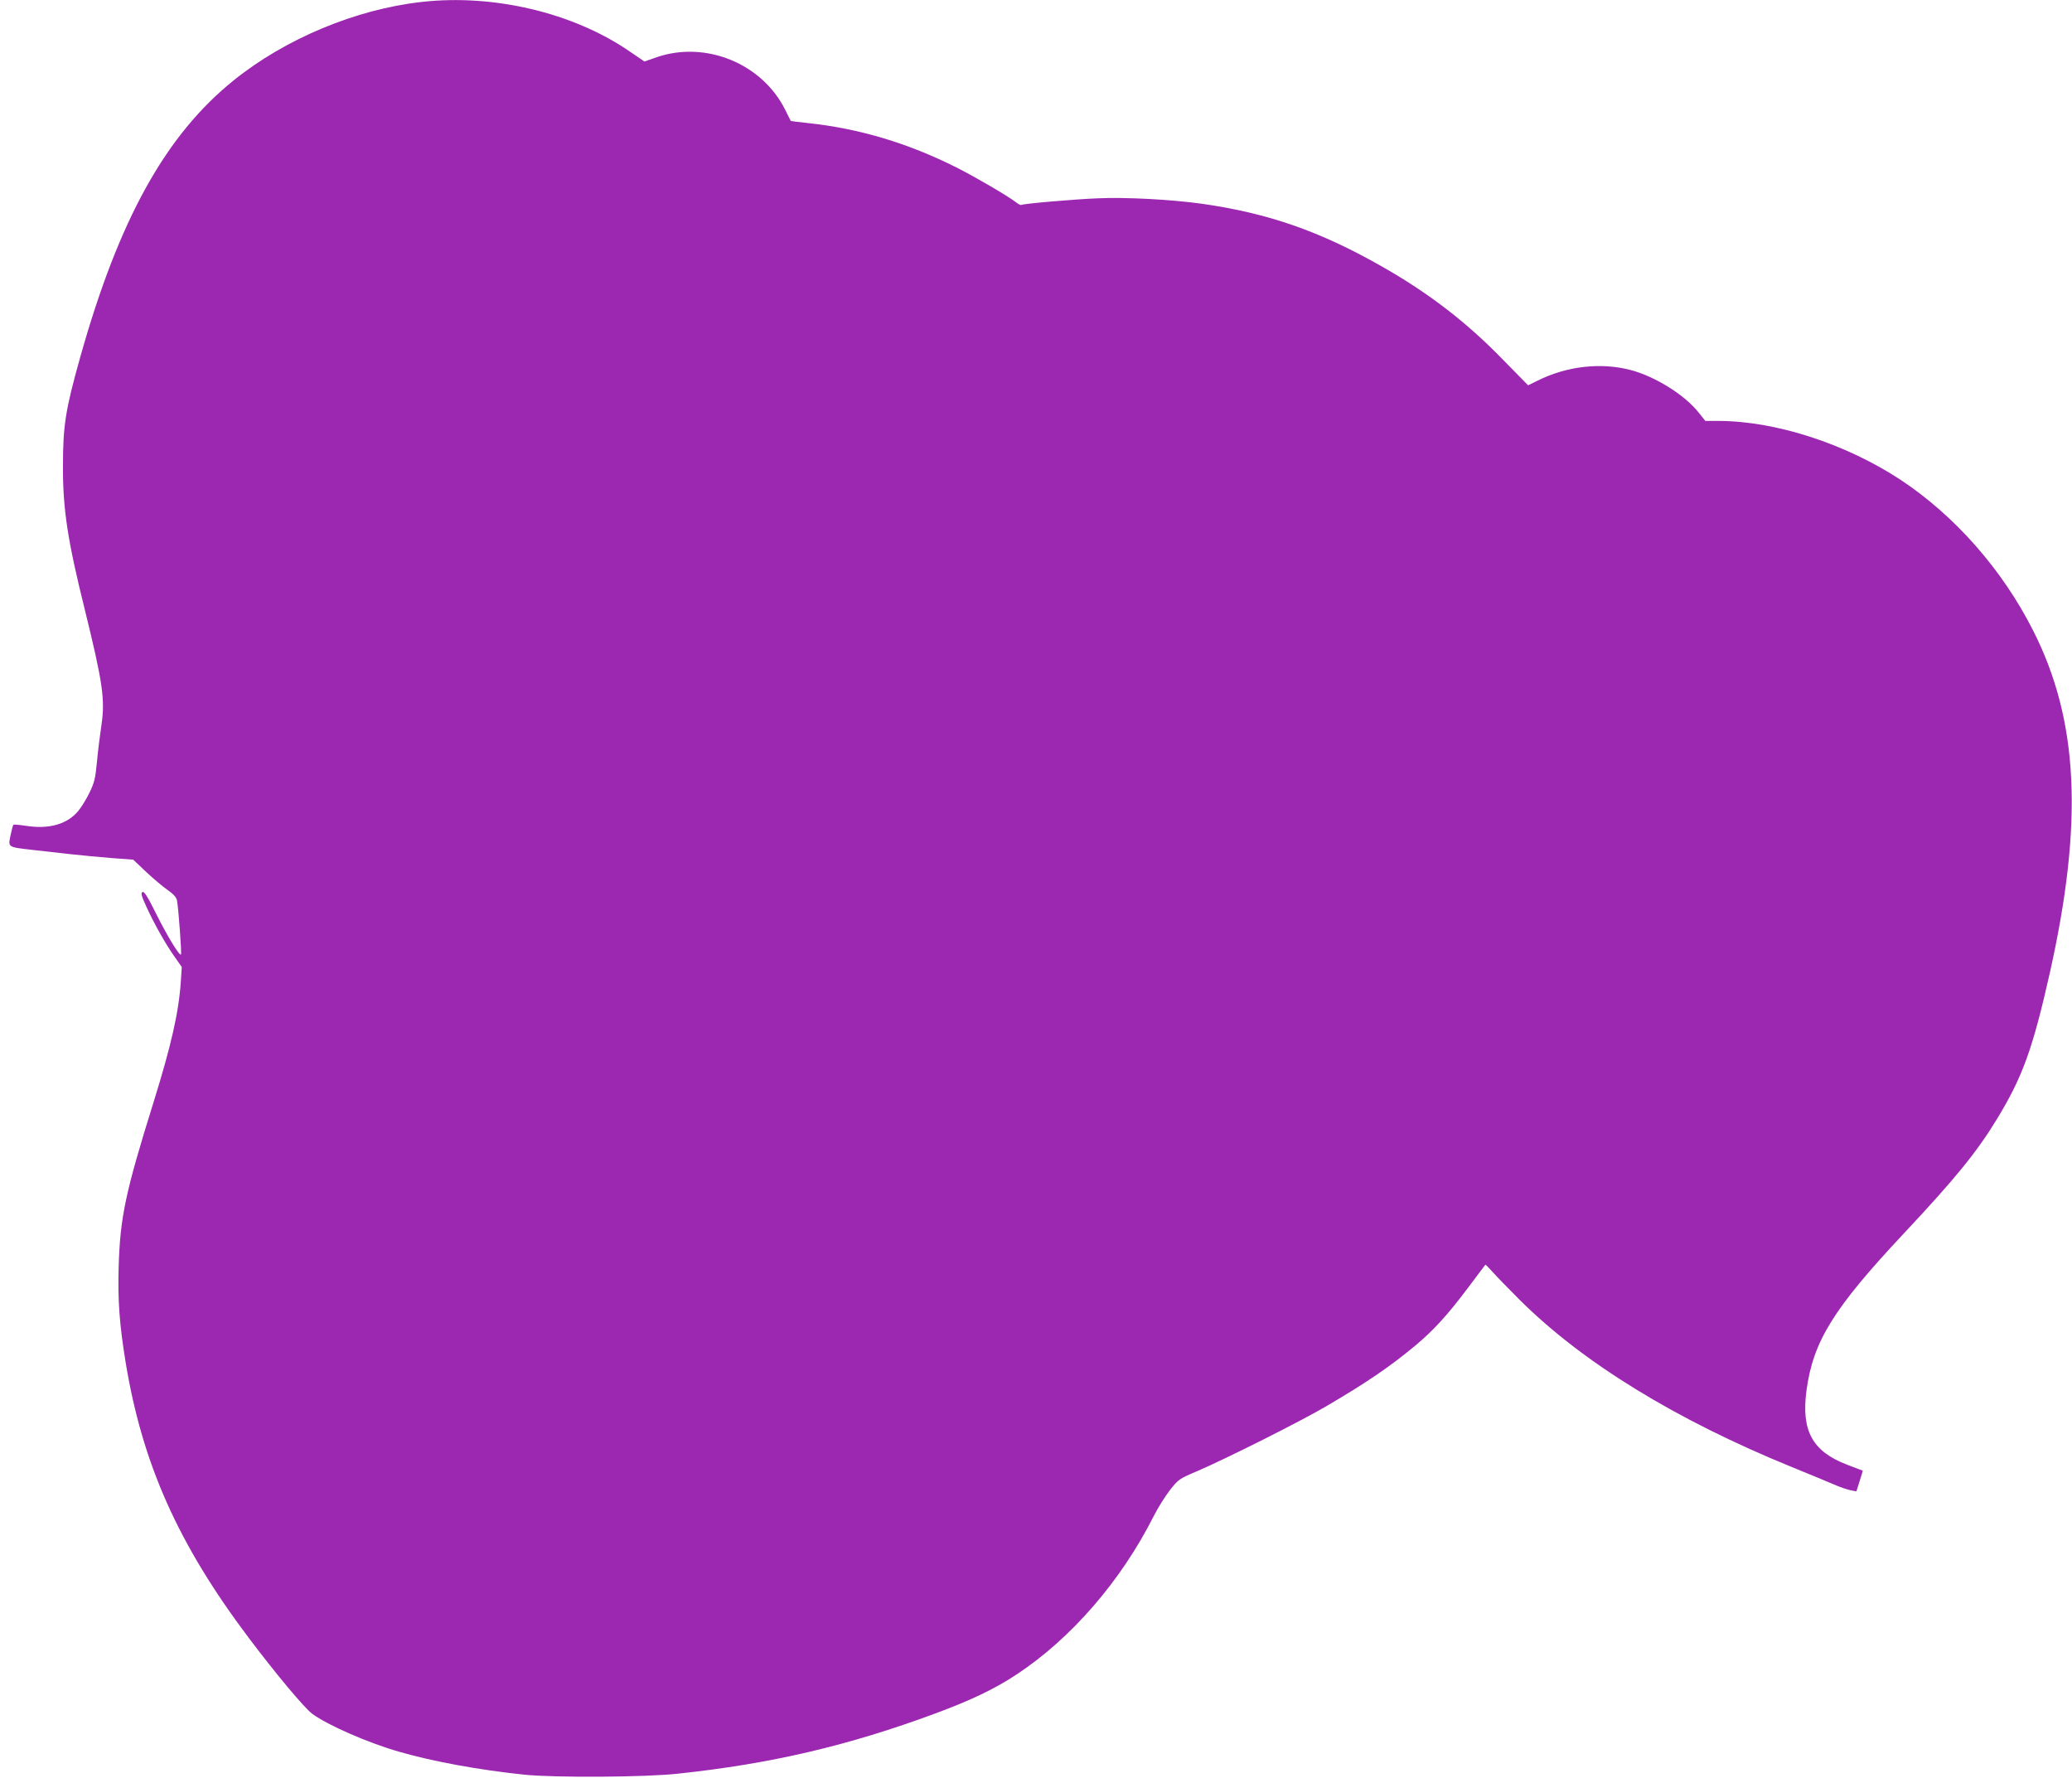<?xml version="1.0" standalone="no"?>
<!DOCTYPE svg PUBLIC "-//W3C//DTD SVG 20010904//EN"
 "http://www.w3.org/TR/2001/REC-SVG-20010904/DTD/svg10.dtd">
<svg version="1.0" xmlns="http://www.w3.org/2000/svg"
 width="1280pt" height="1098pt" viewBox="0 0 1280 1098"
 preserveAspectRatio="xMidYMid meet">
<g transform="translate(0,1098) scale(0.1,-0.1)"
fill="#9c27b0" stroke="none">
<path d="M2605 10968 c-406 -45 -842 -227 -1161 -484 -420 -338 -709 -858
-948 -1709 -92 -326 -107 -425 -107 -675 -1 -265 29 -460 135 -886 110 -447
126 -555 103 -710 -9 -60 -22 -163 -28 -229 -10 -105 -16 -129 -47 -193 -20
-41 -52 -92 -70 -113 -69 -81 -180 -112 -321 -90 -40 6 -76 9 -78 7 -3 -3 -11
-32 -18 -66 -15 -74 -18 -72 130 -89 55 -6 158 -18 230 -26 72 -8 190 -19 264
-25 l134 -10 79 -75 c44 -41 104 -92 133 -112 40 -28 55 -46 59 -68 9 -51 29
-326 24 -331 -10 -9 -84 113 -154 253 -53 107 -74 139 -84 133 -11 -7 -6 -25
25 -92 49 -107 116 -226 173 -307 l45 -64 -6 -91 c-13 -190 -59 -392 -168
-743 -175 -560 -207 -712 -216 -1020 -6 -203 5 -355 43 -587 103 -627 324
-1123 760 -1702 164 -218 345 -435 393 -470 95 -70 344 -179 536 -234 210 -61
497 -113 775 -142 186 -19 743 -16 945 6 575 61 1053 172 1595 373 219 81 365
151 500 240 338 223 646 579 847 978 25 50 70 121 99 159 53 68 57 71 172 120
181 78 631 304 792 398 254 149 395 245 555 378 112 94 197 187 321 352 59 79
108 144 110 146 1 2 21 -18 45 -45 23 -26 99 -104 168 -173 389 -387 964 -740
1681 -1032 107 -44 225 -92 261 -108 36 -16 82 -31 101 -35 l36 -7 20 63 c11
35 20 64 19 65 -1 0 -45 17 -97 37 -214 82 -284 210 -250 460 41 302 166 504
600 967 318 339 454 506 577 709 158 259 221 434 327 906 207 928 177 1556
-104 2110 -190 376 -484 710 -820 932 -340 223 -773 363 -1125 363 l-80 0 -40
50 c-86 110 -269 224 -420 264 -184 49 -397 25 -578 -66 l-57 -28 -153 156
c-227 234 -461 414 -752 579 -381 217 -701 328 -1107 386 -193 27 -474 42
-648 34 -147 -6 -459 -33 -471 -41 -4 -2 -18 5 -32 16 -50 39 -245 153 -367
215 -303 152 -602 241 -920 275 -58 6 -105 12 -105 13 -1 1 -16 32 -34 68
-142 286 -490 429 -793 326 l-77 -27 -98 67 c-347 236 -837 351 -1278 301z"/>
</g>
</svg>
